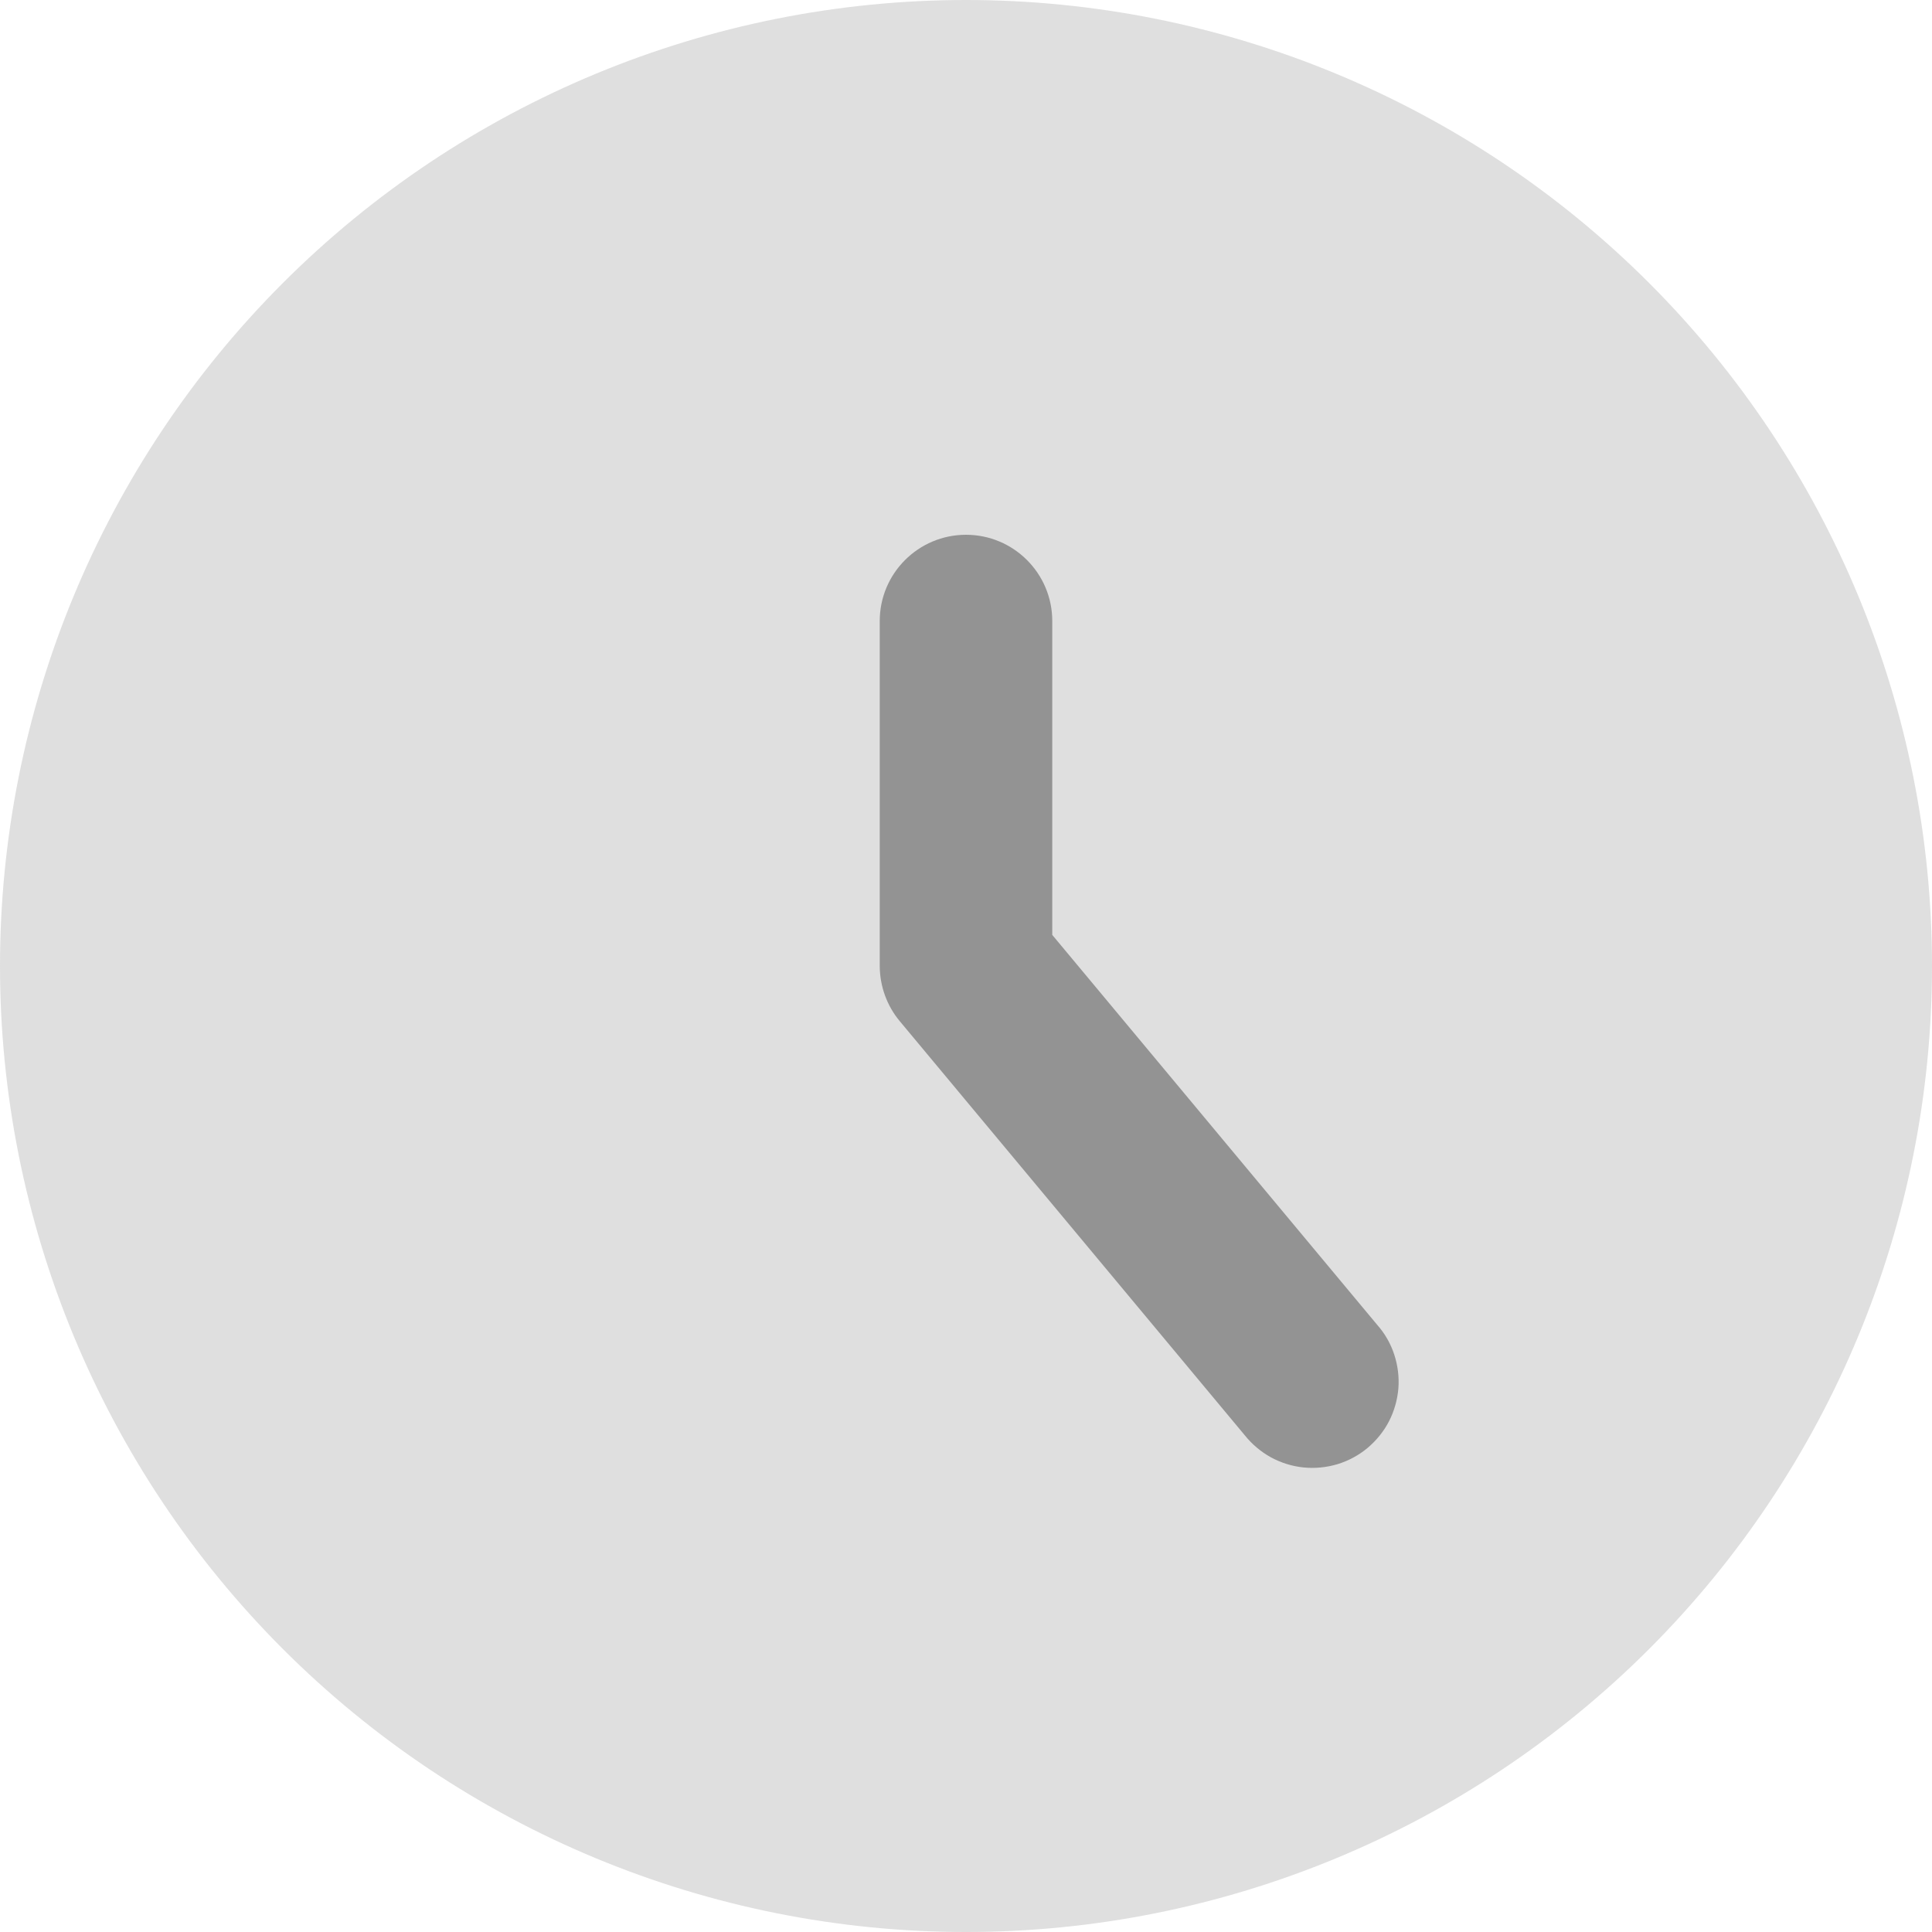 <svg width="20" height="20" viewBox="0 0 20 20" fill="none" xmlns="http://www.w3.org/2000/svg">
<g clip-path="url(#clip0_2003_5736)">
<path d="M0 10C0 12.652 1.054 15.196 2.929 17.071C4.804 18.946 7.348 20 10 20C12.652 20 15.196 18.946 17.071 17.071C18.946 15.196 20 12.652 20 10C20 7.348 18.946 4.804 17.071 2.929C15.196 1.054 12.652 0 10 0C7.348 0 4.804 1.054 2.929 2.929C1.054 4.804 0 7.348 0 10Z" fill="#939393" fill-opacity="0.3"/>
<path fill-rule="evenodd" clip-rule="evenodd" d="M10 5.536C10.493 5.536 10.893 5.936 10.893 6.429V9.678L14.257 13.715C14.336 13.804 14.396 13.909 14.433 14.022C14.47 14.135 14.485 14.254 14.476 14.373C14.466 14.491 14.433 14.607 14.379 14.713C14.324 14.819 14.248 14.912 14.157 14.989C14.066 15.065 13.96 15.122 13.846 15.157C13.732 15.191 13.612 15.203 13.494 15.191C13.376 15.179 13.261 15.143 13.156 15.086C13.052 15.028 12.96 14.951 12.886 14.858L9.315 10.572C9.181 10.412 9.108 10.209 9.107 10V6.429C9.107 5.936 9.507 5.536 10 5.536Z" fill="#939393"/>
</g>
<defs>
<clipPath id="clip0_2003_5736">
<rect width="20" height="20" fill="white"/>
</clipPath>
</defs>
</svg>
